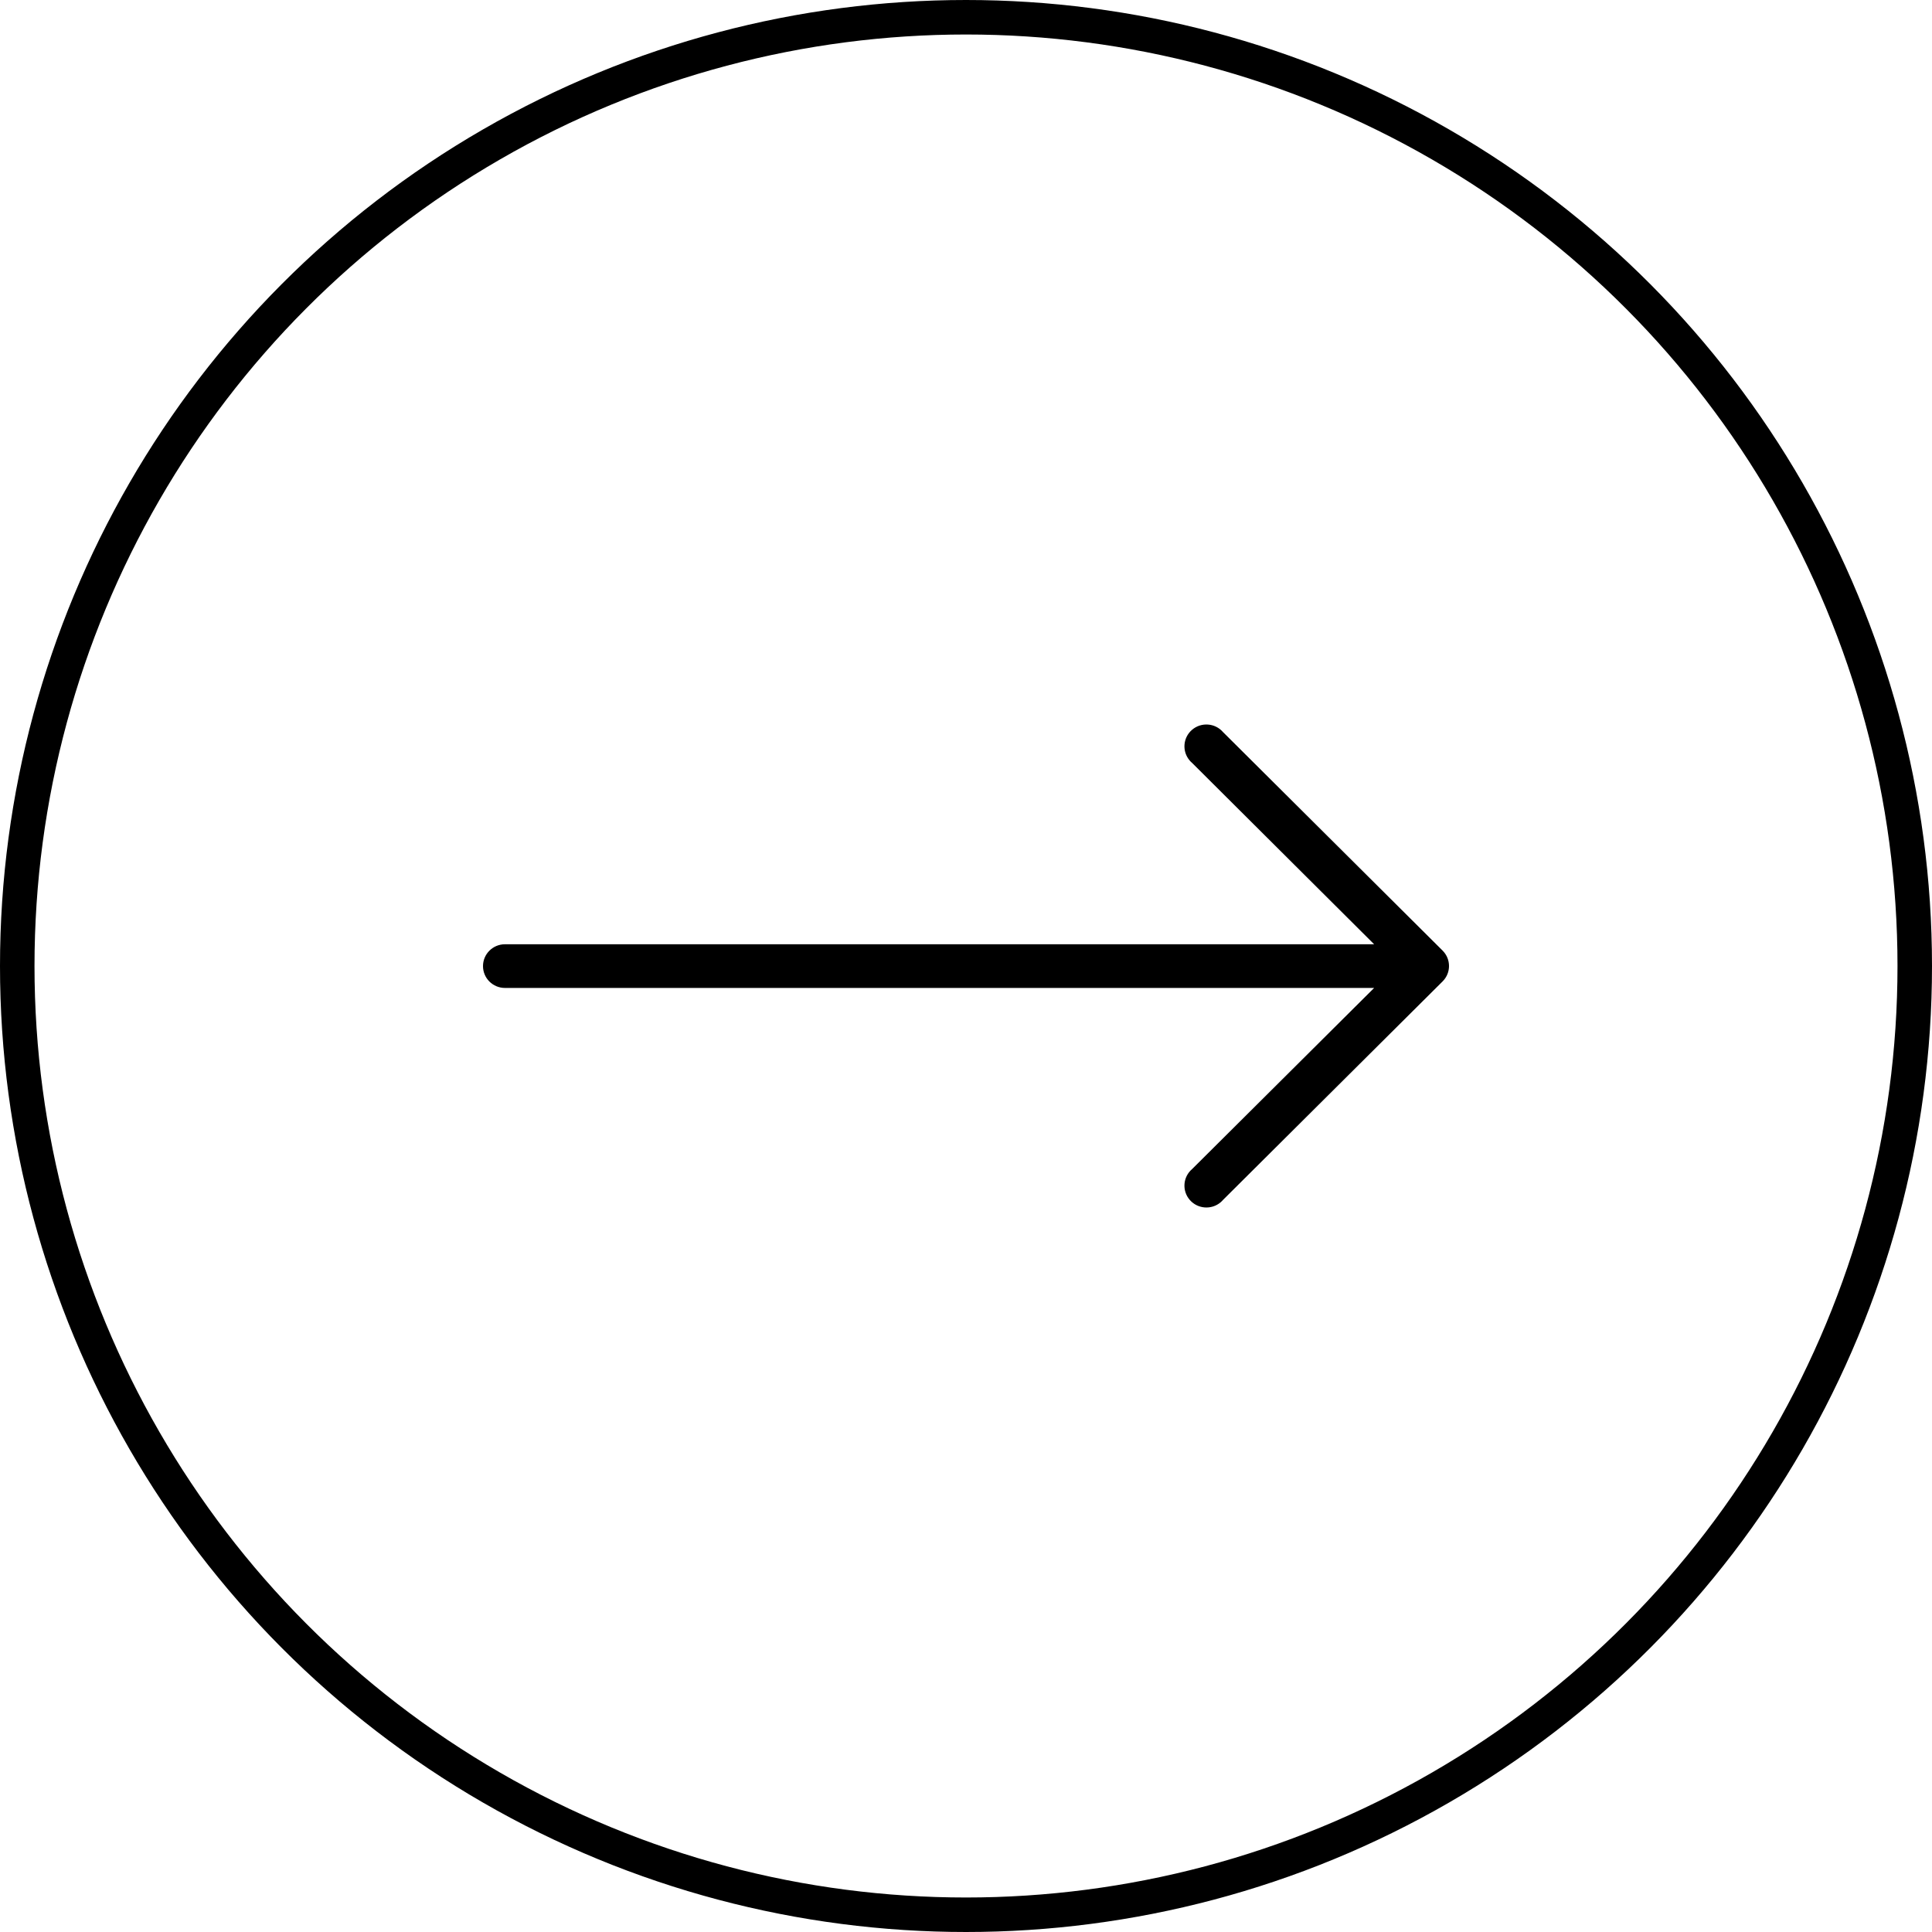 <svg width="56" height="56" viewBox="0 0 56 56" fill="none" xmlns="http://www.w3.org/2000/svg">
<path d="M41.815 27.554L35.451 21.221C35.223 20.956 34.821 20.925 34.554 21.152C34.287 21.38 34.256 21.779 34.485 22.045C34.506 22.07 34.529 22.093 34.554 22.114L39.83 27.37H14.636C14.285 27.37 14 27.654 14 28.003C14 28.353 14.285 28.636 14.636 28.636H39.83L34.554 33.886C34.287 34.113 34.256 34.513 34.485 34.779C34.714 35.044 35.115 35.075 35.382 34.848C35.407 34.827 35.43 34.803 35.451 34.779L41.815 28.446C42.062 28.2 42.062 27.801 41.815 27.554Z" fill="black"/>
<circle cx="28" cy="28" r="27.5" stroke="black"/>
</svg>
